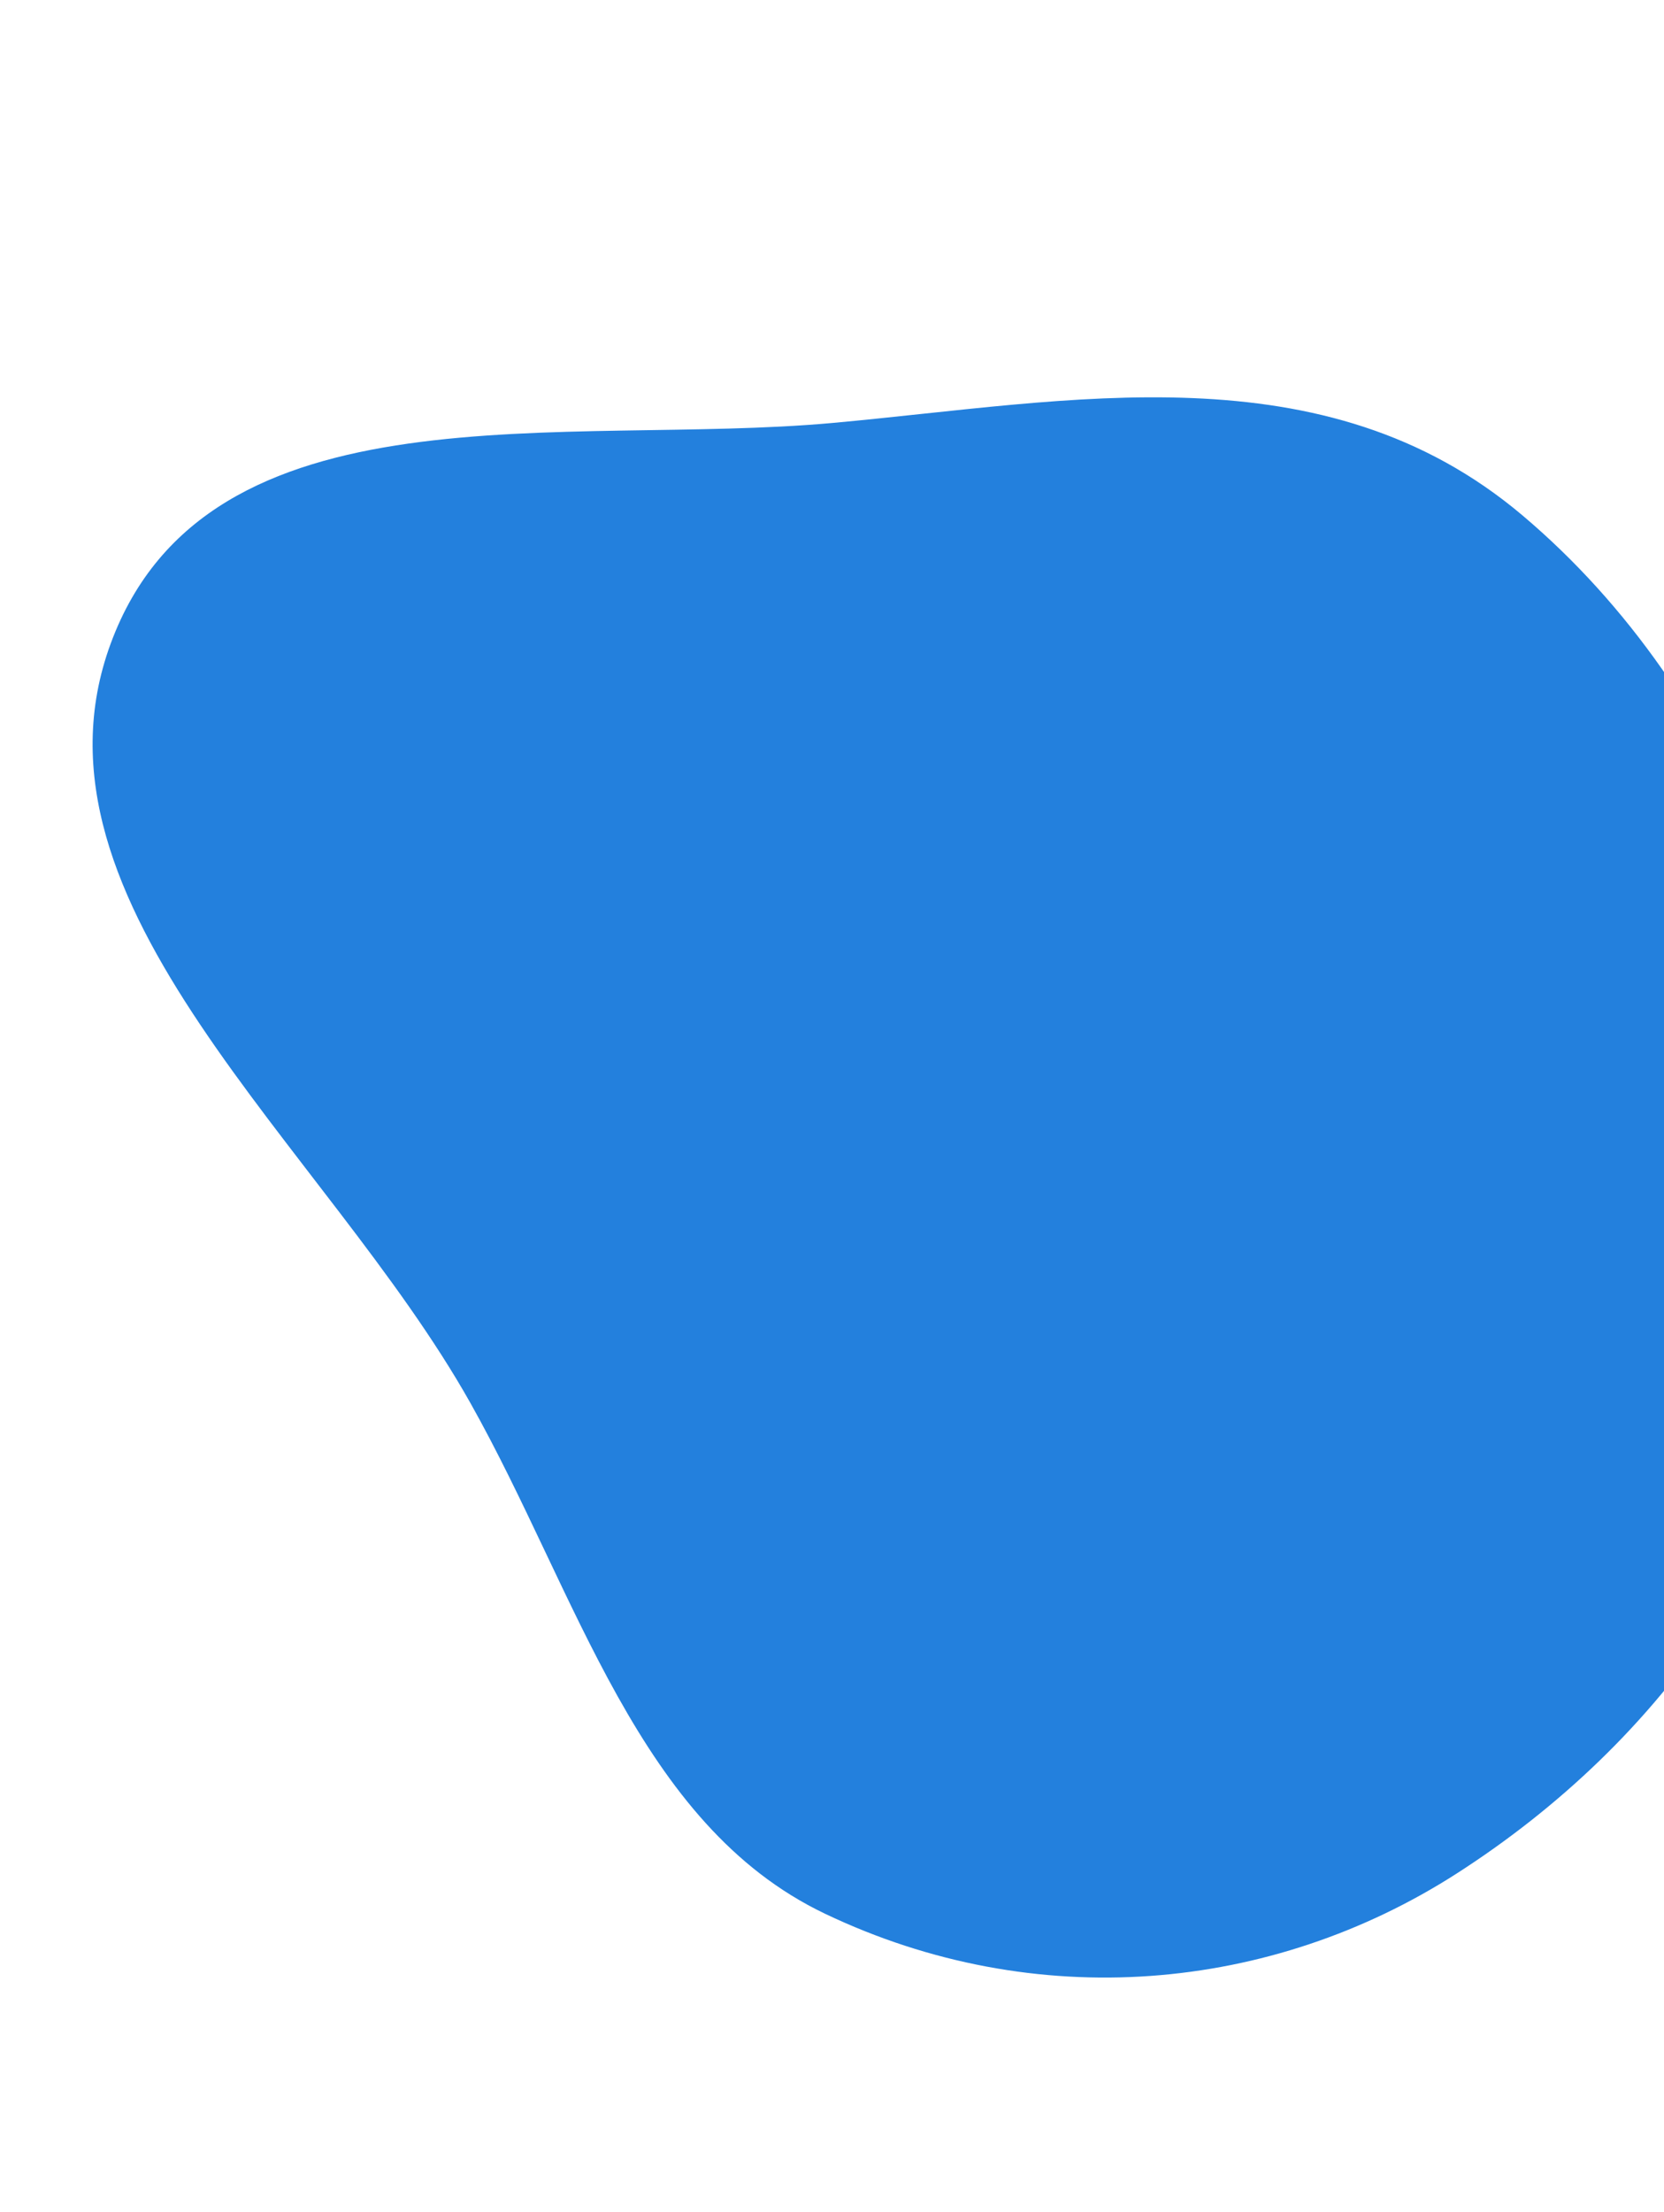 <?xml version="1.0" encoding="UTF-8"?> <svg xmlns="http://www.w3.org/2000/svg" width="760" height="1010" viewBox="0 0 760 1010" fill="none"> <path fill-rule="evenodd" clip-rule="evenodd" d="M214.846 640.546C148.965 523.414 6.57 412.883 50.591 293.727C94.951 173.656 258.759 204.116 380.149 193.107C489.241 183.214 604.578 158.663 695.312 235.261C792.216 317.068 842.834 451.572 836.69 578.523C830.85 699.207 758.272 795.689 665.304 855.362C580.701 909.666 473.04 919.606 376.802 873.711C291.258 832.917 263.844 727.661 214.846 640.546Z" fill="#2380DD"></path> </svg> 